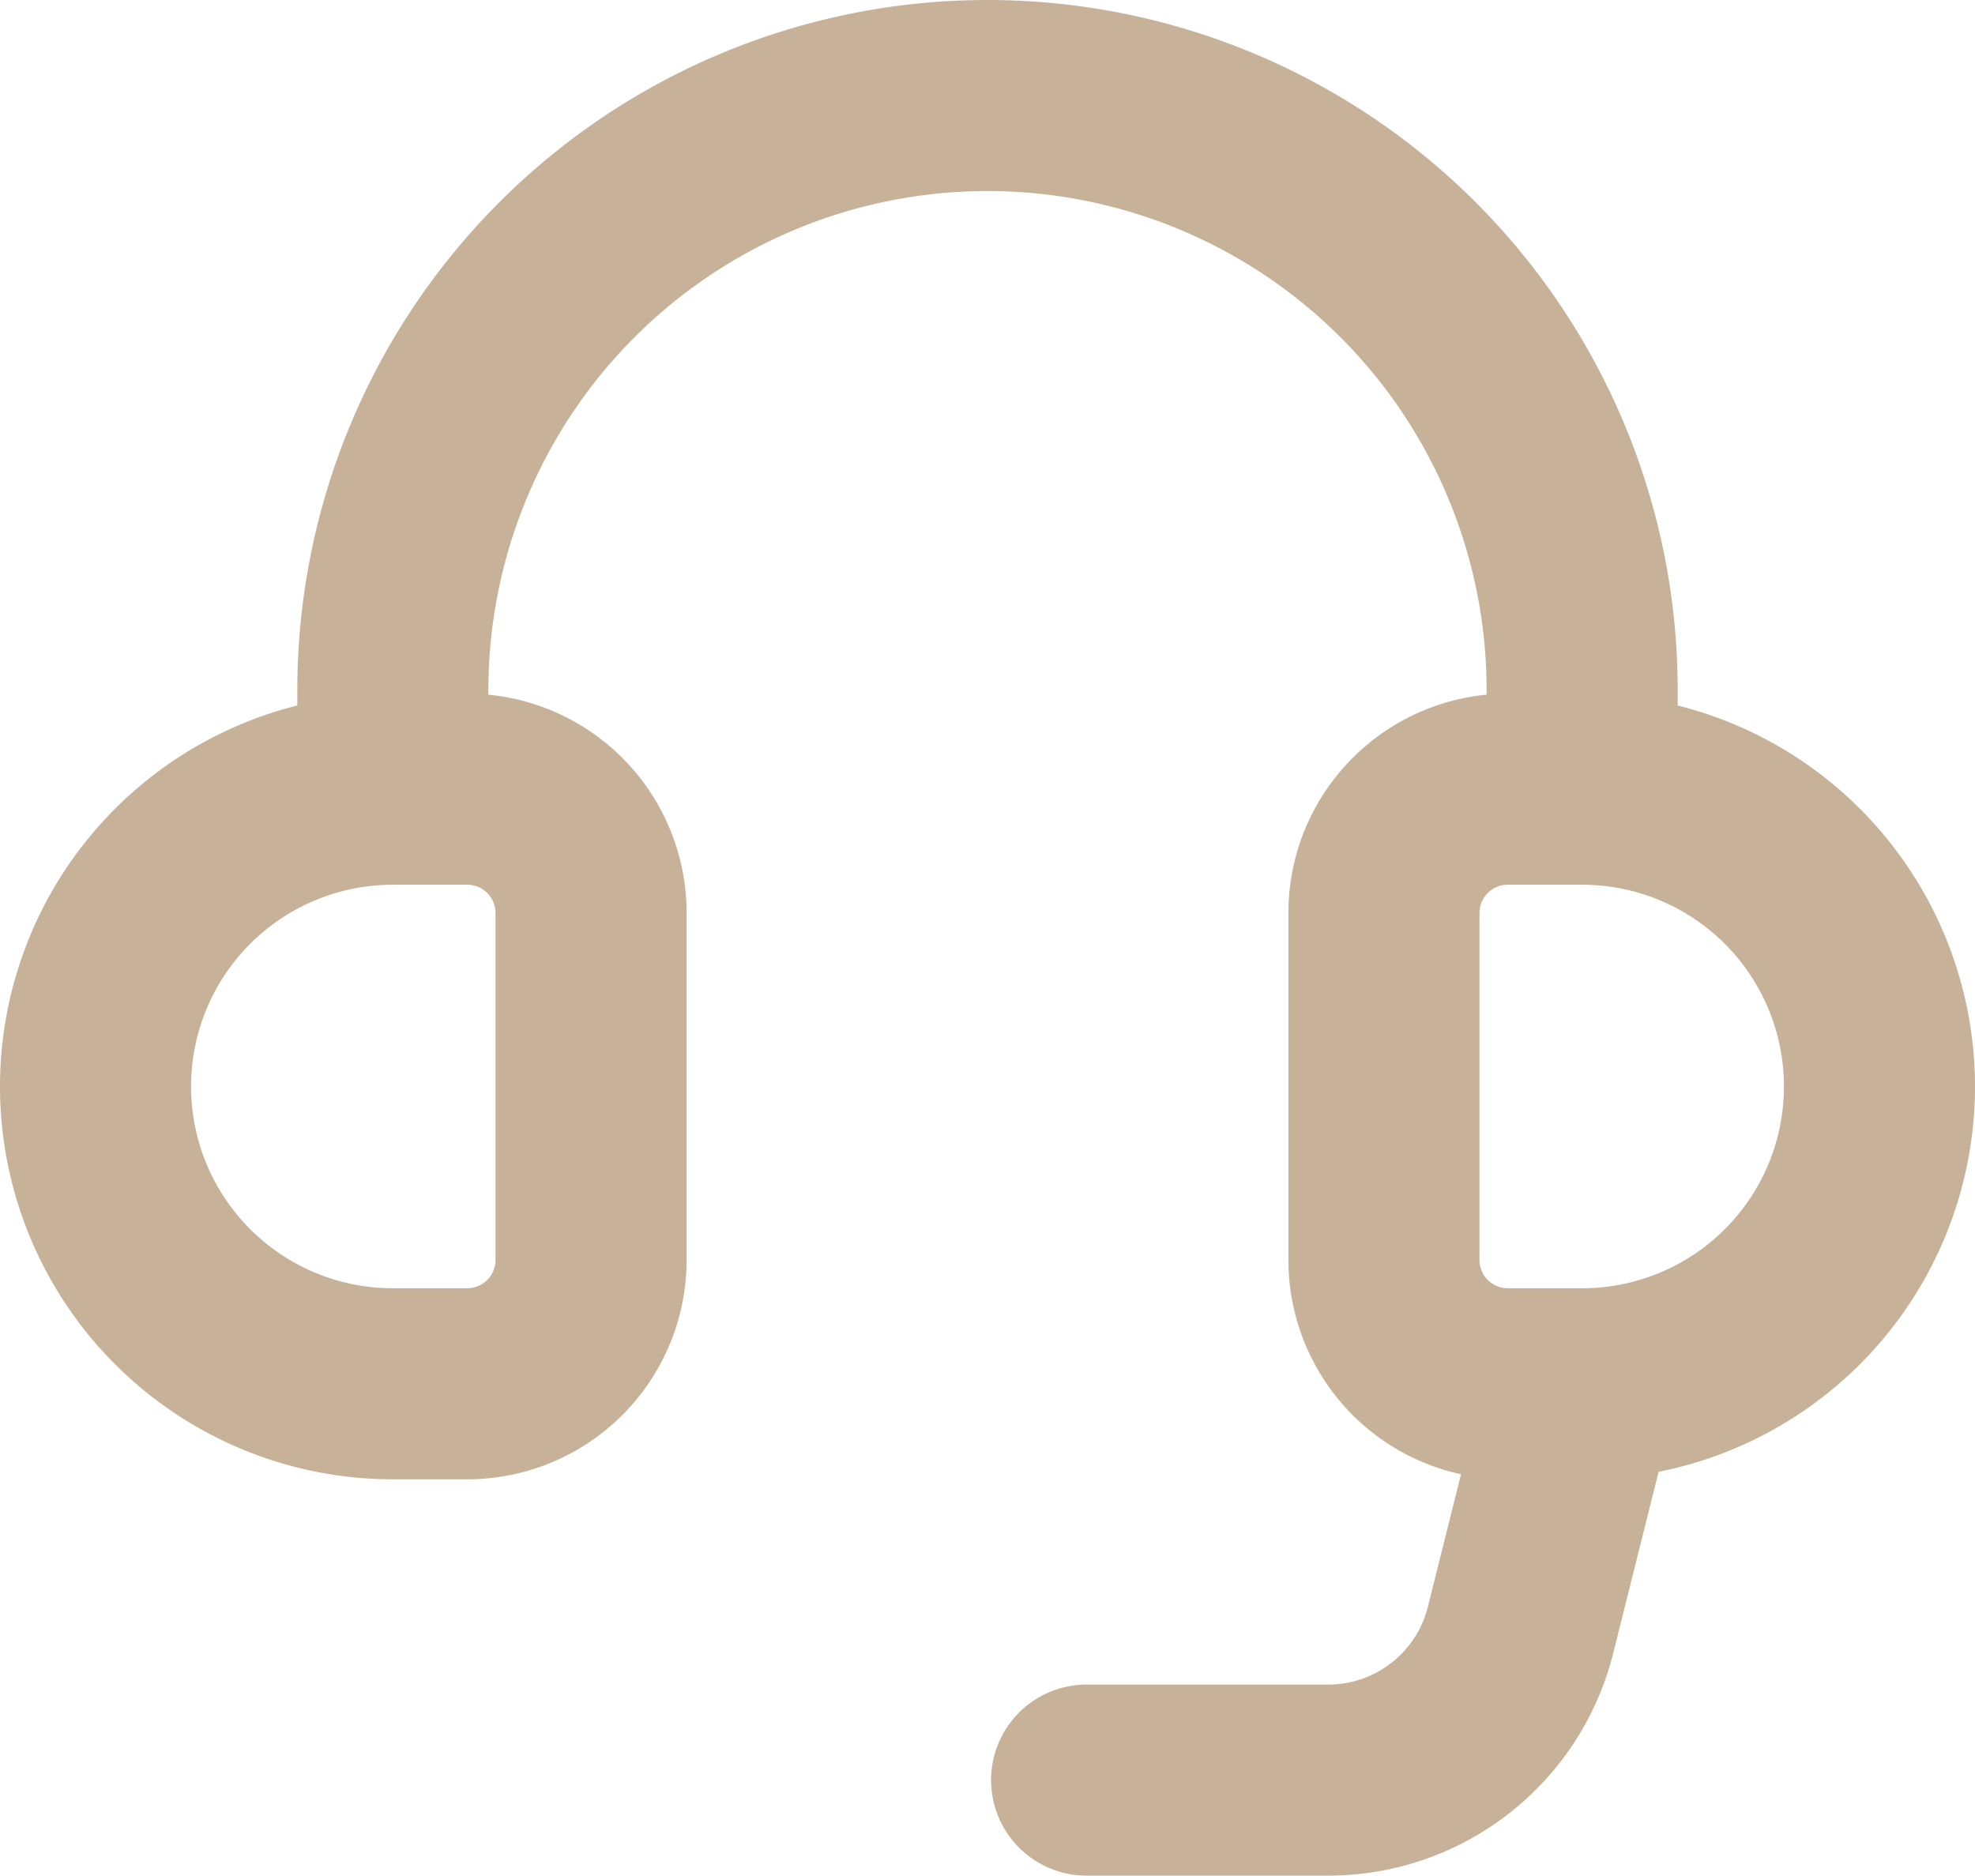<svg xmlns="http://www.w3.org/2000/svg" width="196.39" height="186.535" viewBox="0 0 196.39 186.535">
  <path id="voip" d="M32.565,71.985h7.391A12.318,12.318,0,0,1,52.275,84.3V118.8a12.318,12.318,0,0,1-12.319,12.319H32.565a29.565,29.565,0,0,1,0-59.13Zm0,0V62.13a59.13,59.13,0,0,1,118.26,0v9.855m0,0h-7.391A12.318,12.318,0,0,0,131.115,84.3V118.8a12.318,12.318,0,0,0,12.319,12.319h7.391m0-59.13a29.565,29.565,0,0,1,0,59.13m0,0L144.7,155.605a19.71,19.71,0,0,1-19.122,14.929H101.55" transform="translate(6.5 6.5)" fill="none" stroke="#c7b299" stroke-linecap="round" stroke-linejoin="round" stroke-width="19"/>
</svg>
